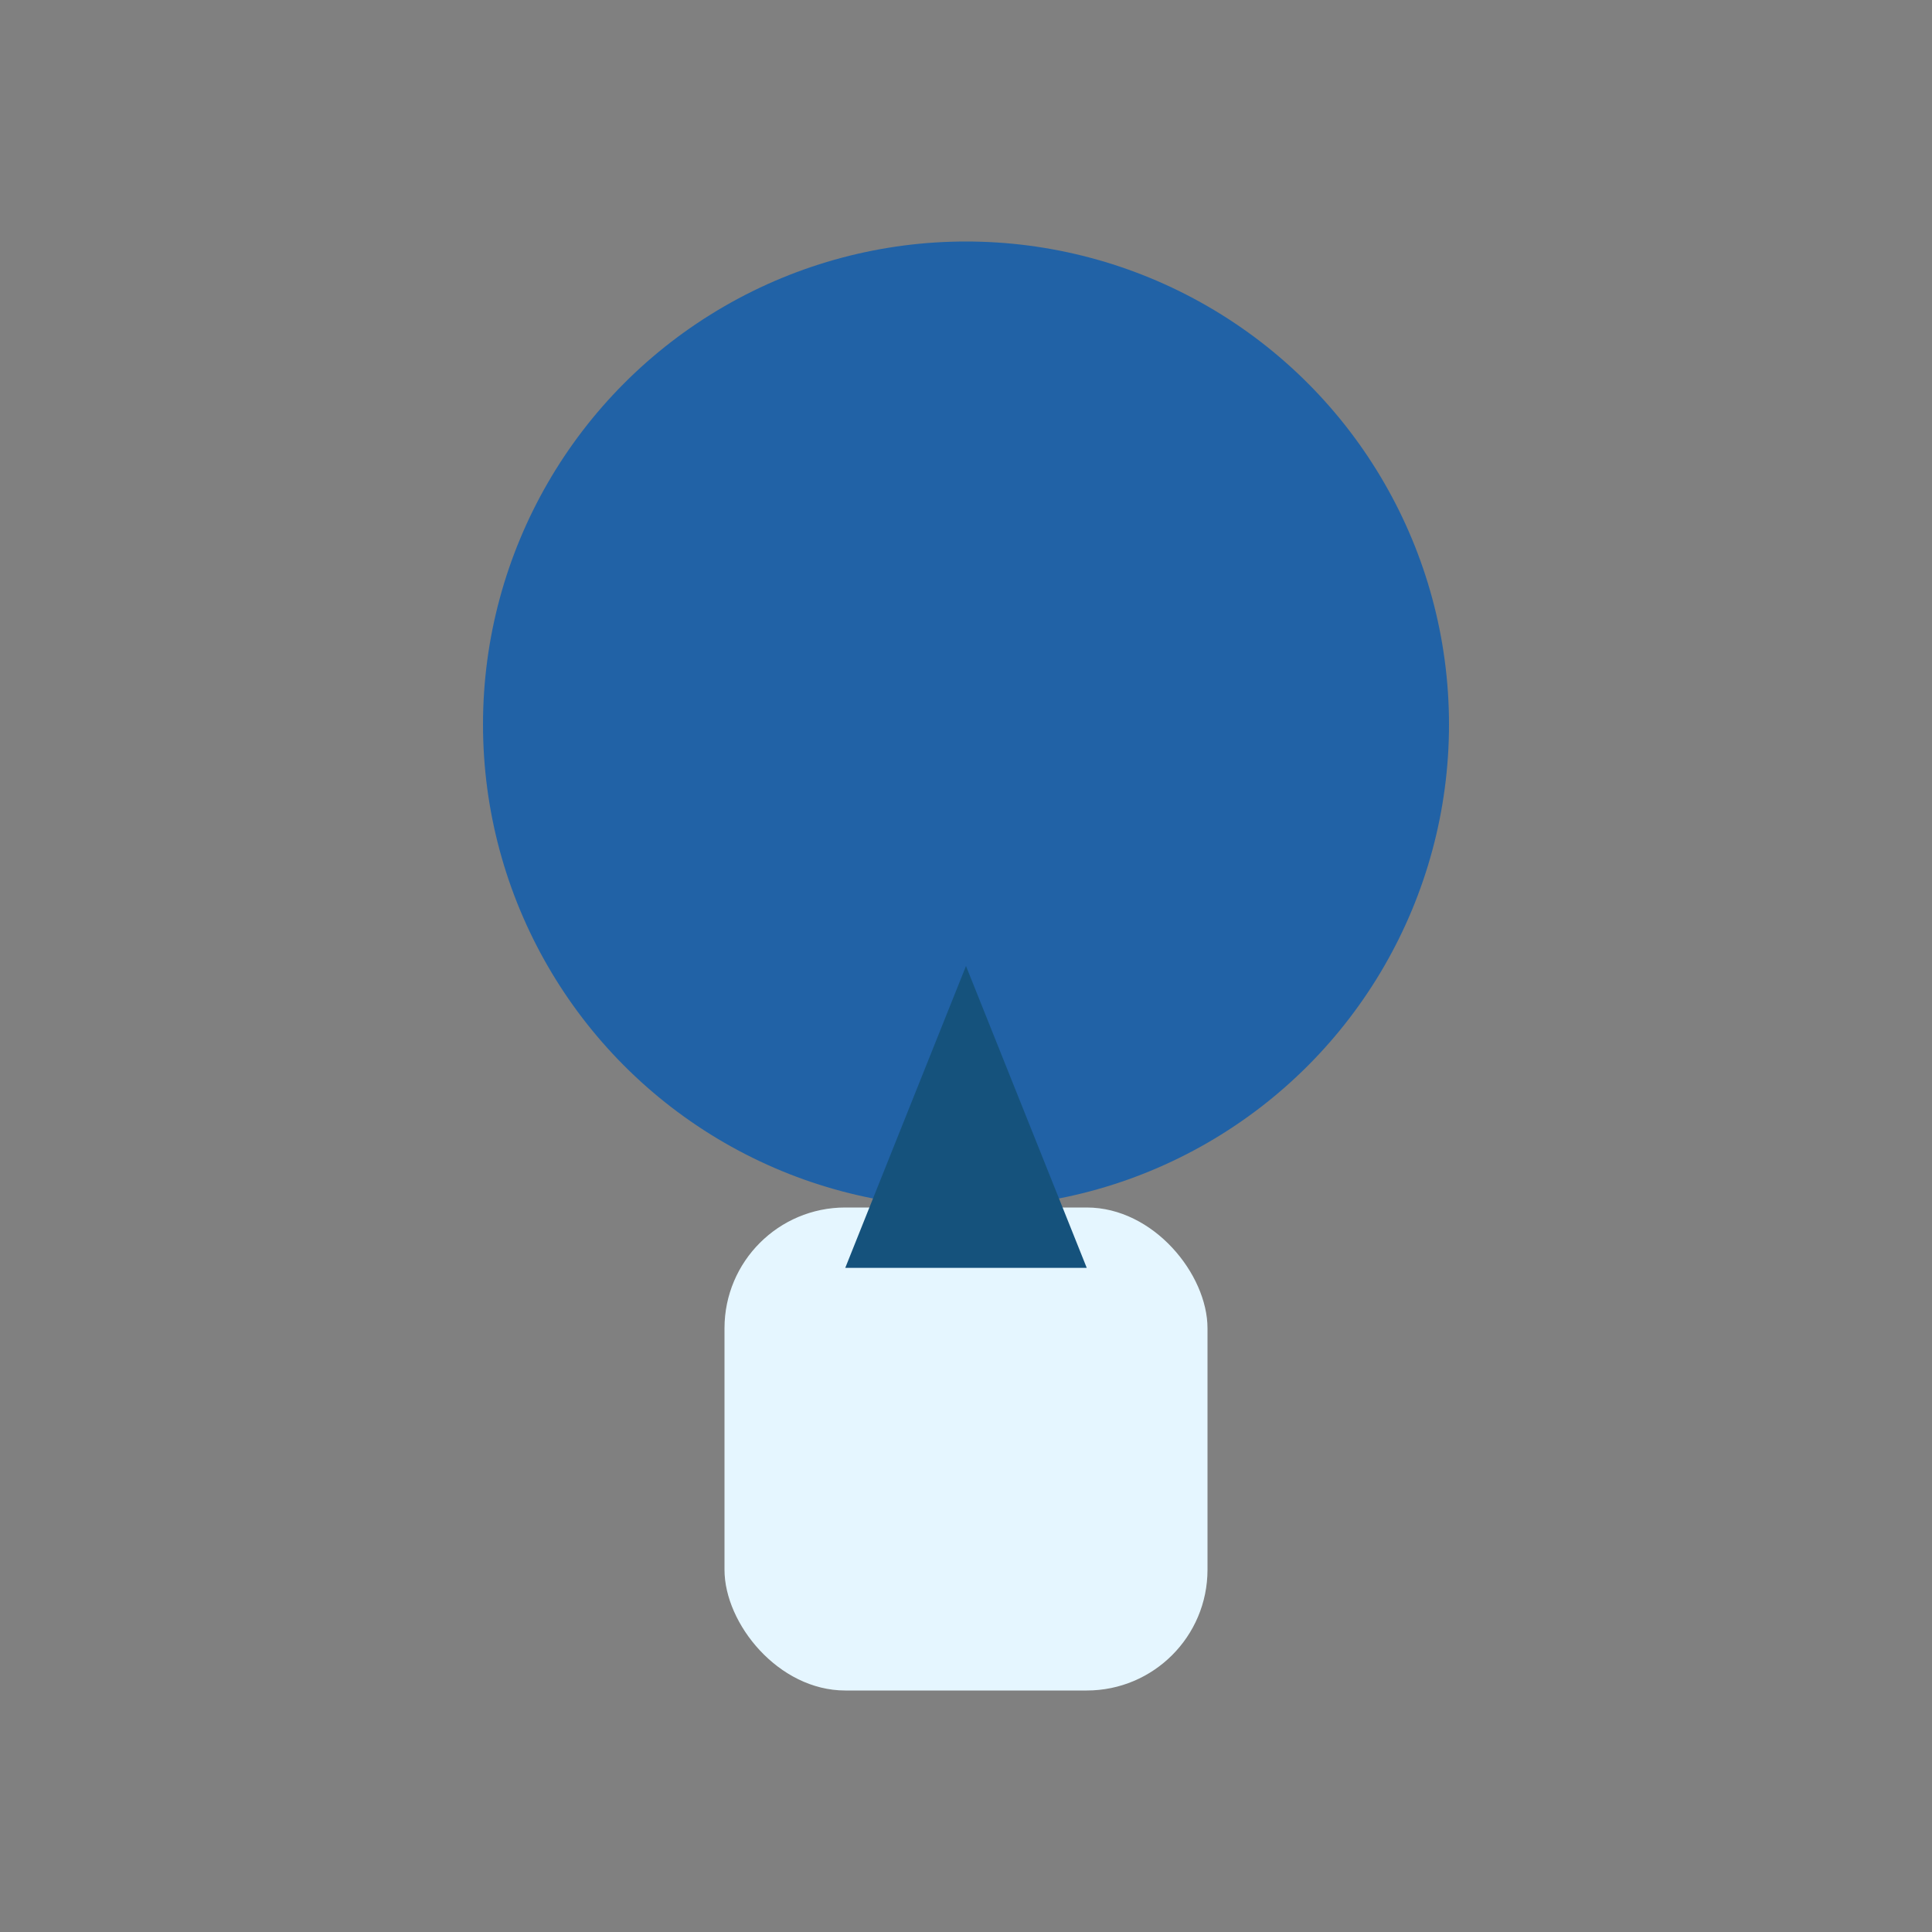 <?xml version="1.0" encoding="UTF-8"?>
<svg xmlns="http://www.w3.org/2000/svg" width="32" height="32" viewBox="0 0 32 32"><rect x="0" y="0" width="32" height="32" fill="#808080" stroke="none"/><circle cx="16" cy="12" r="8" fill="#2162A6"/><rect x="12" y="20" width="8" height="8" rx="2" fill="#E5F6FF"/><polygon points="16,16 18,21 14,21" fill="#15527C"/></svg>